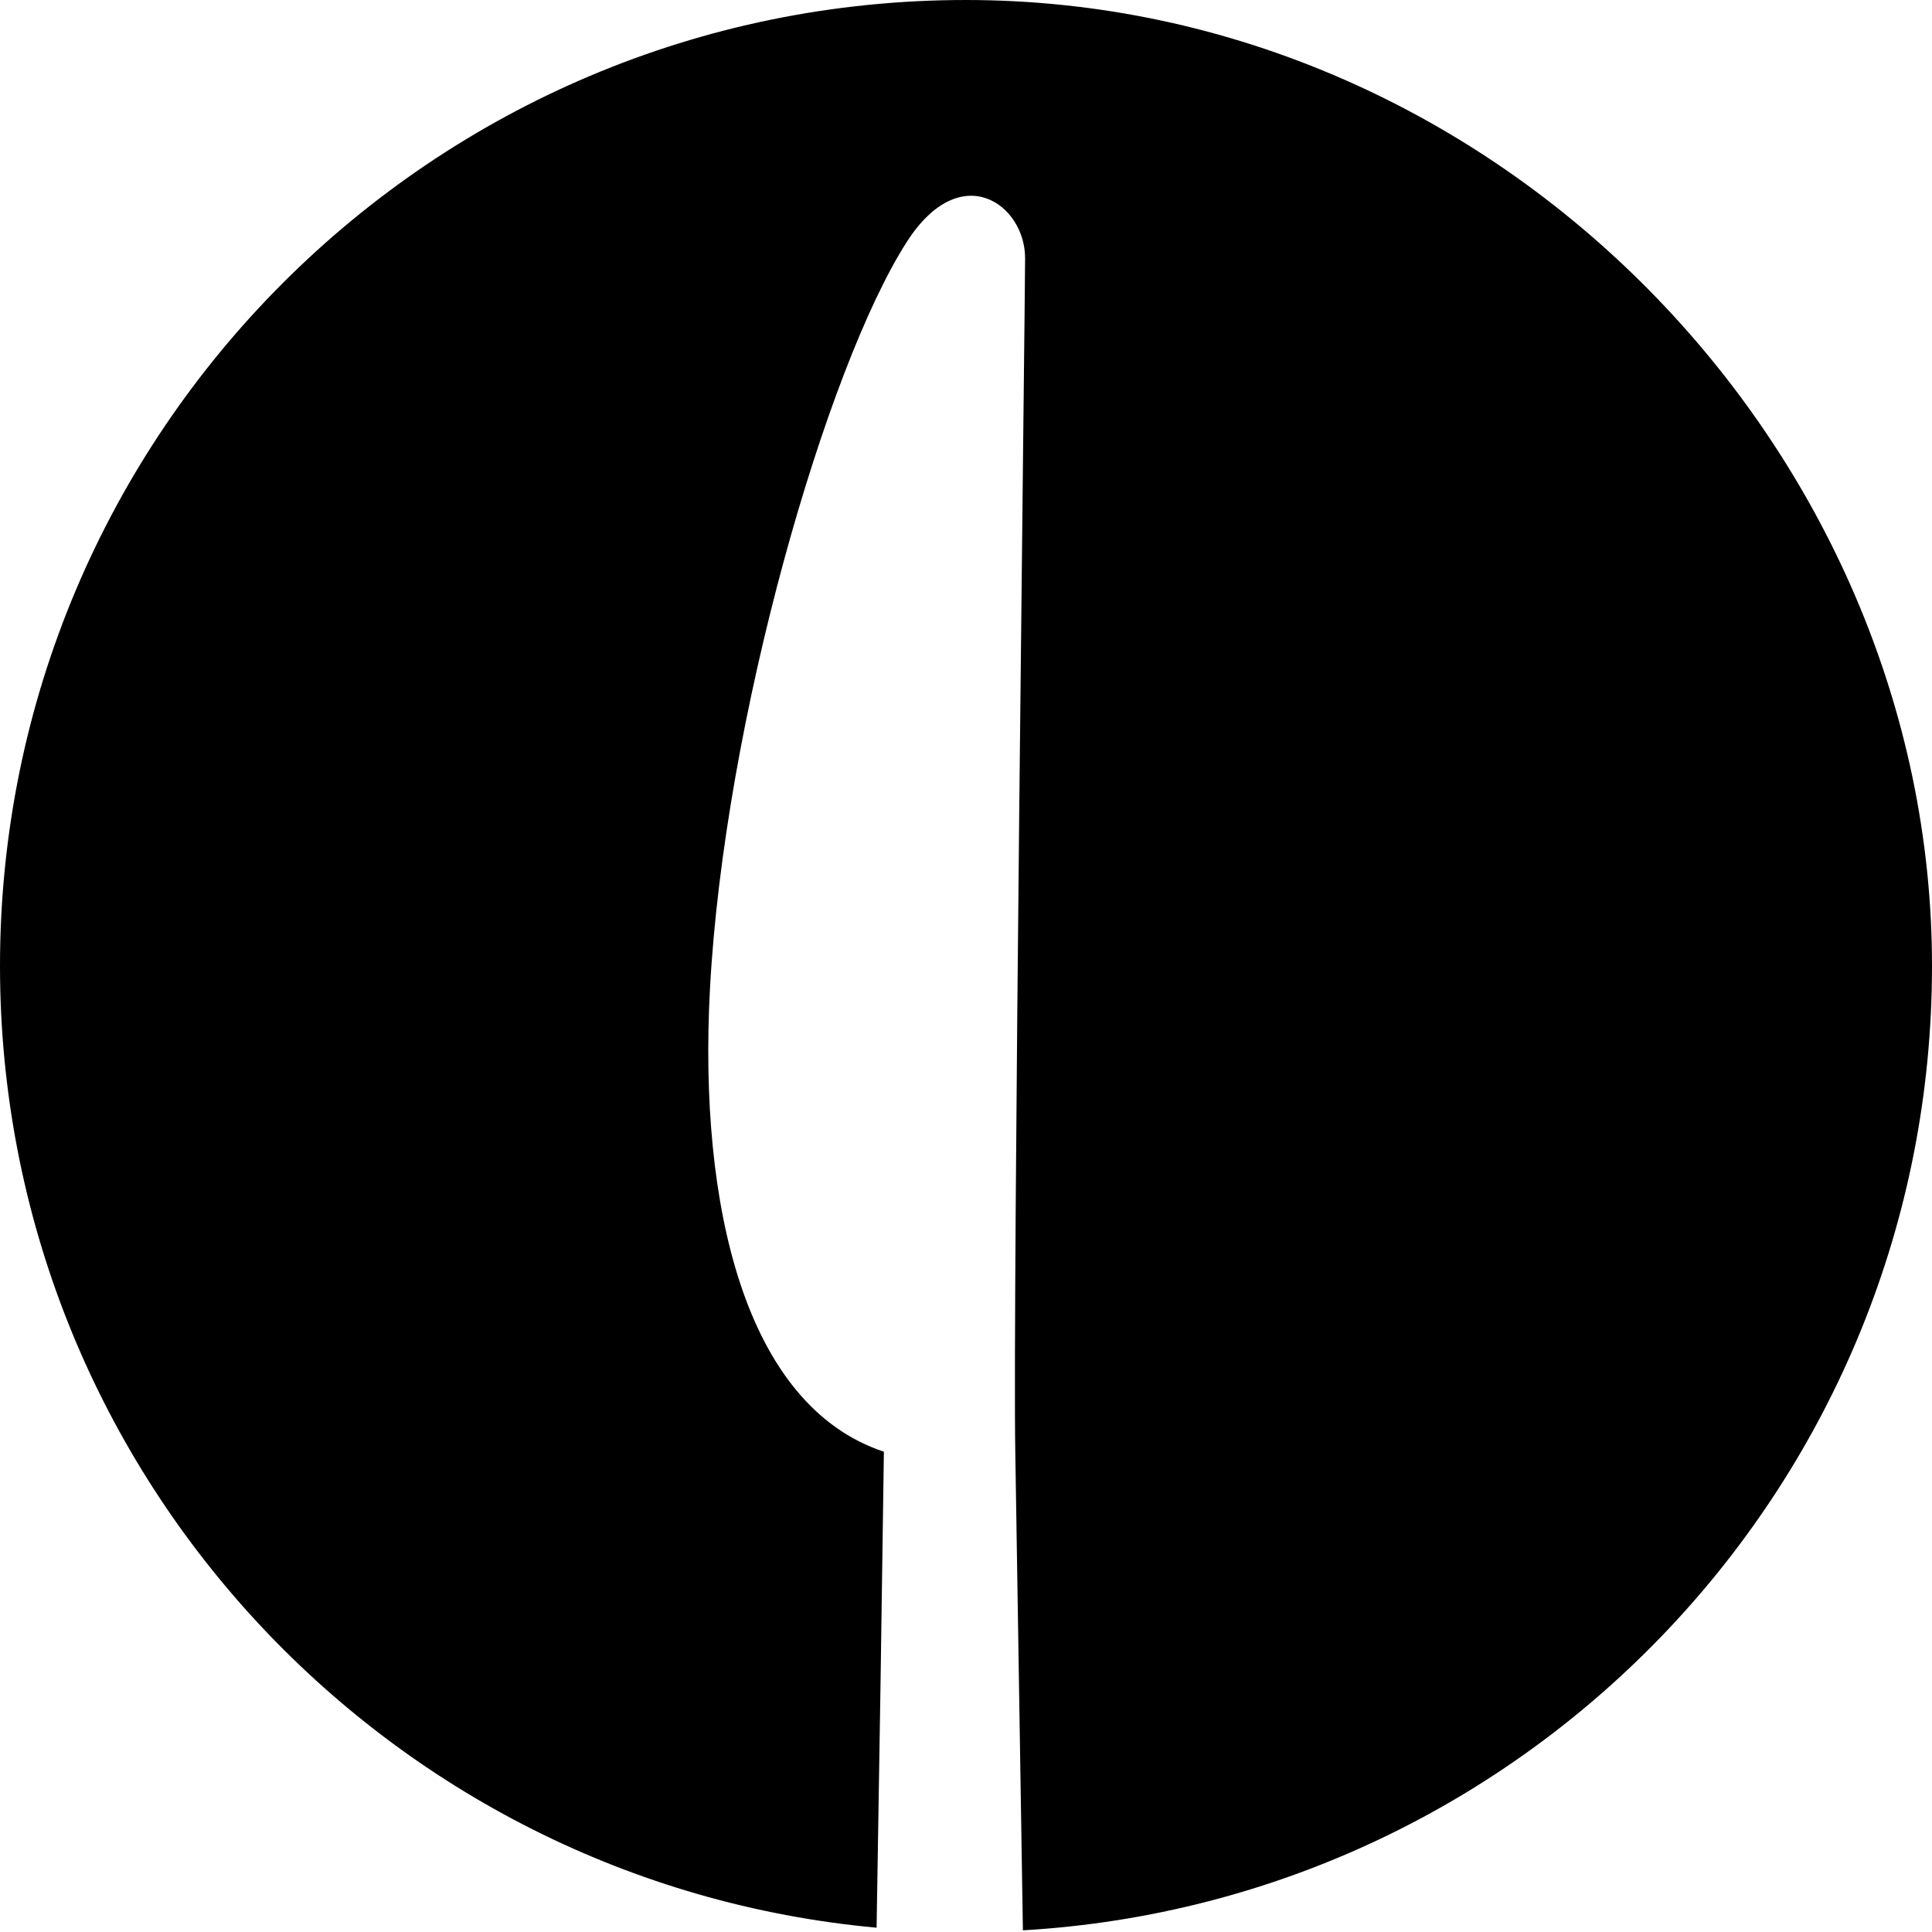 <svg width="22" height="22" viewBox="0 0 22 22" fill="none" xmlns="http://www.w3.org/2000/svg">
<path fill-rule="evenodd" clip-rule="evenodd" d="M10.999 3.05176e-05C4.924 3.05176e-05 0 4.926 0 10.999C0 16.73 4.384 21.438 9.982 21.951C10.014 20.066 10.043 18.159 10.065 16.531C8.476 16.003 7.955 13.714 8.084 11.269C8.247 8.194 9.415 4.175 10.325 2.756C10.94 1.795 11.673 2.328 11.673 2.939C11.673 3.401 11.532 14.772 11.561 16.519C11.588 18.156 11.617 20.081 11.648 21.981C17.421 21.645 22 16.857 22 10.999C22 5.141 17.073 3.05176e-05 10.999 3.05176e-05Z" fill="black"/>
</svg>
